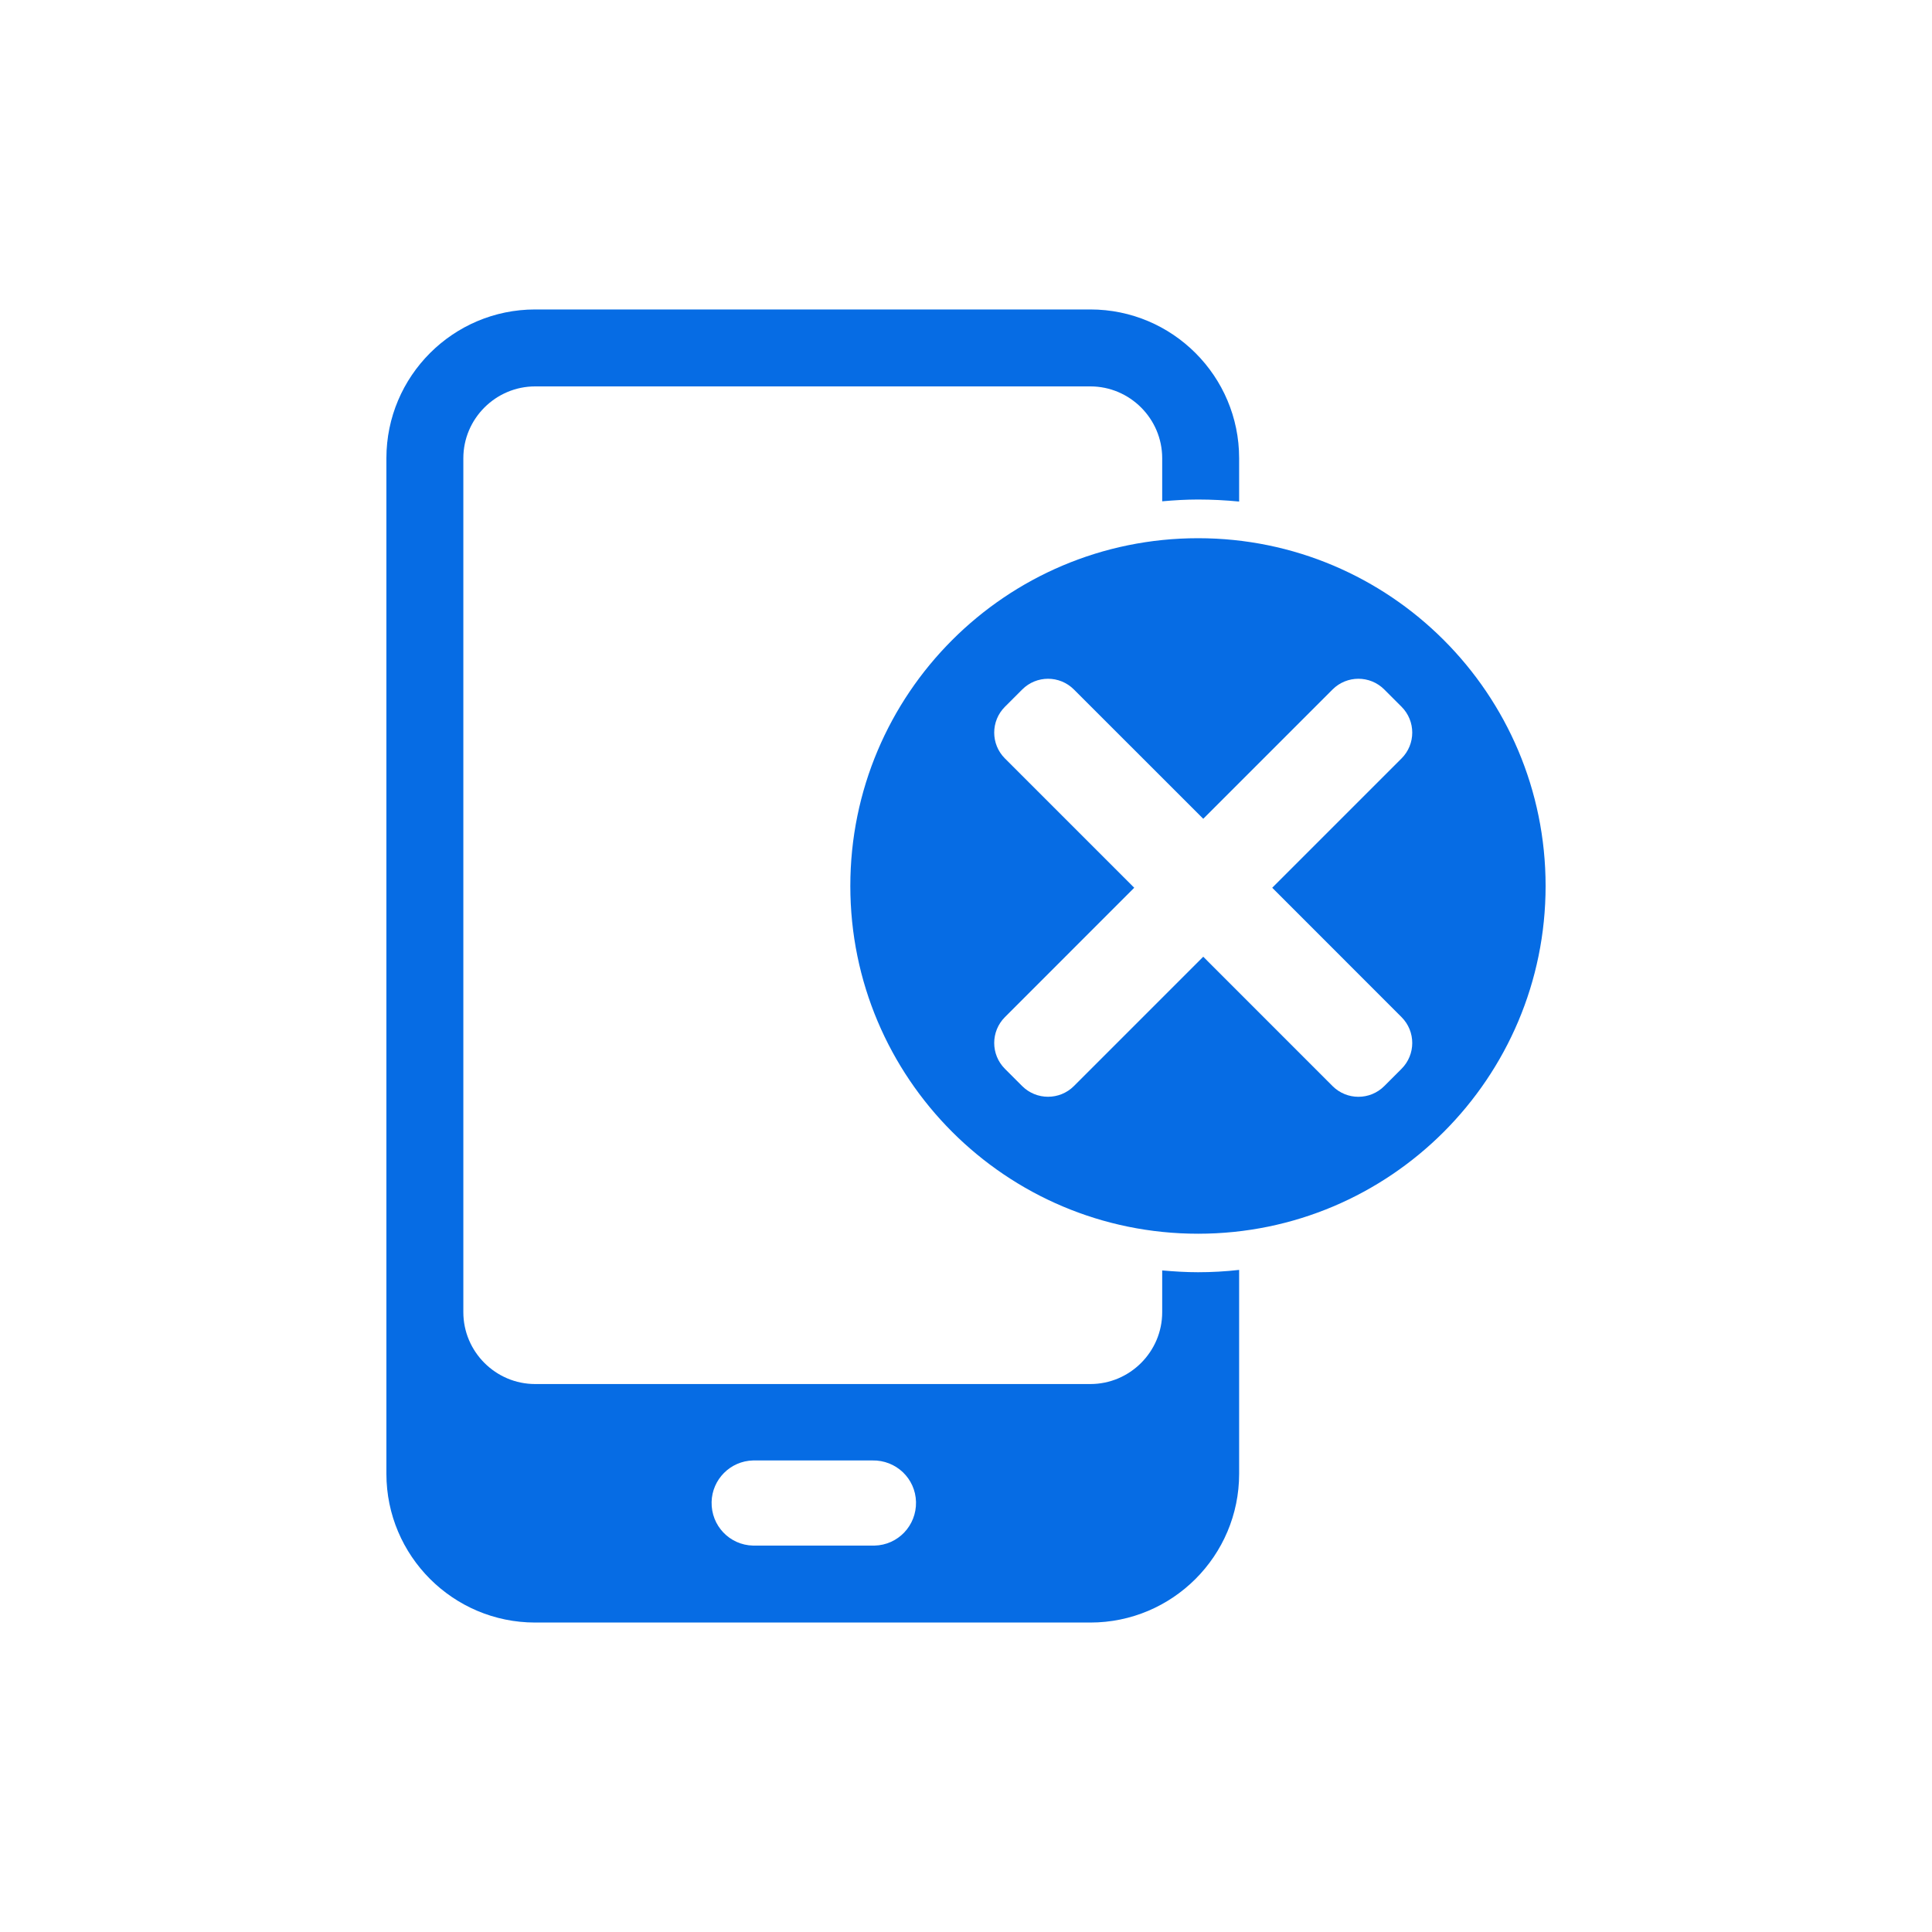 <svg width="40" height="40" viewBox="0 0 40 40" fill="none" xmlns="http://www.w3.org/2000/svg">
<path fill-rule="evenodd" clip-rule="evenodd" d="M24.062 26.303V27.168C24.062 27.986 23.393 28.655 22.575 28.655H11.08C10.262 28.655 9.593 27.986 9.593 27.168V9.487C9.593 8.669 10.262 8 11.08 8H22.575C23.393 8 24.062 8.669 24.062 9.487V10.379C24.306 10.357 24.556 10.342 24.805 10.342C25.087 10.342 25.373 10.357 25.655 10.384V9.487C25.655 7.788 24.274 6.407 22.575 6.407H11.08C9.381 6.407 8 7.788 8 9.487V30.513C8 32.212 9.381 33.593 11.08 33.593H22.575C24.274 33.593 25.655 32.212 25.655 30.513V26.292C25.373 26.324 25.087 26.34 24.805 26.34C24.55 26.34 24.306 26.324 24.062 26.303ZM18.057 32H15.593C15.104 31.989 14.722 31.586 14.733 31.097C14.743 30.63 15.12 30.248 15.593 30.237H18.062C18.55 30.227 18.954 30.609 18.965 31.097C18.975 31.586 18.593 31.989 18.104 32H18.057ZM24.805 11.143C20.828 11.143 17.605 14.366 17.605 18.343C17.605 22.32 20.828 25.543 24.805 25.543C28.782 25.543 32 22.315 32 18.343C32 14.366 28.777 11.143 24.805 11.143ZM24.912 16.952L27.589 14.275C27.885 13.979 28.364 13.979 28.66 14.275L29.017 14.632C29.313 14.928 29.313 15.407 29.017 15.703L26.34 18.38L29.017 21.058C29.313 21.354 29.313 21.833 29.017 22.129L28.66 22.486C28.364 22.782 27.885 22.782 27.589 22.486L24.912 19.808L22.234 22.486C21.938 22.781 21.459 22.781 21.163 22.486L20.806 22.129C20.51 21.833 20.51 21.354 20.806 21.058L23.483 18.38L20.806 15.703C20.51 15.408 20.51 14.928 20.806 14.633L21.163 14.276C21.459 13.979 21.938 13.979 22.234 14.275L24.912 16.952Z" fill="#066CE4"/>
</svg>
